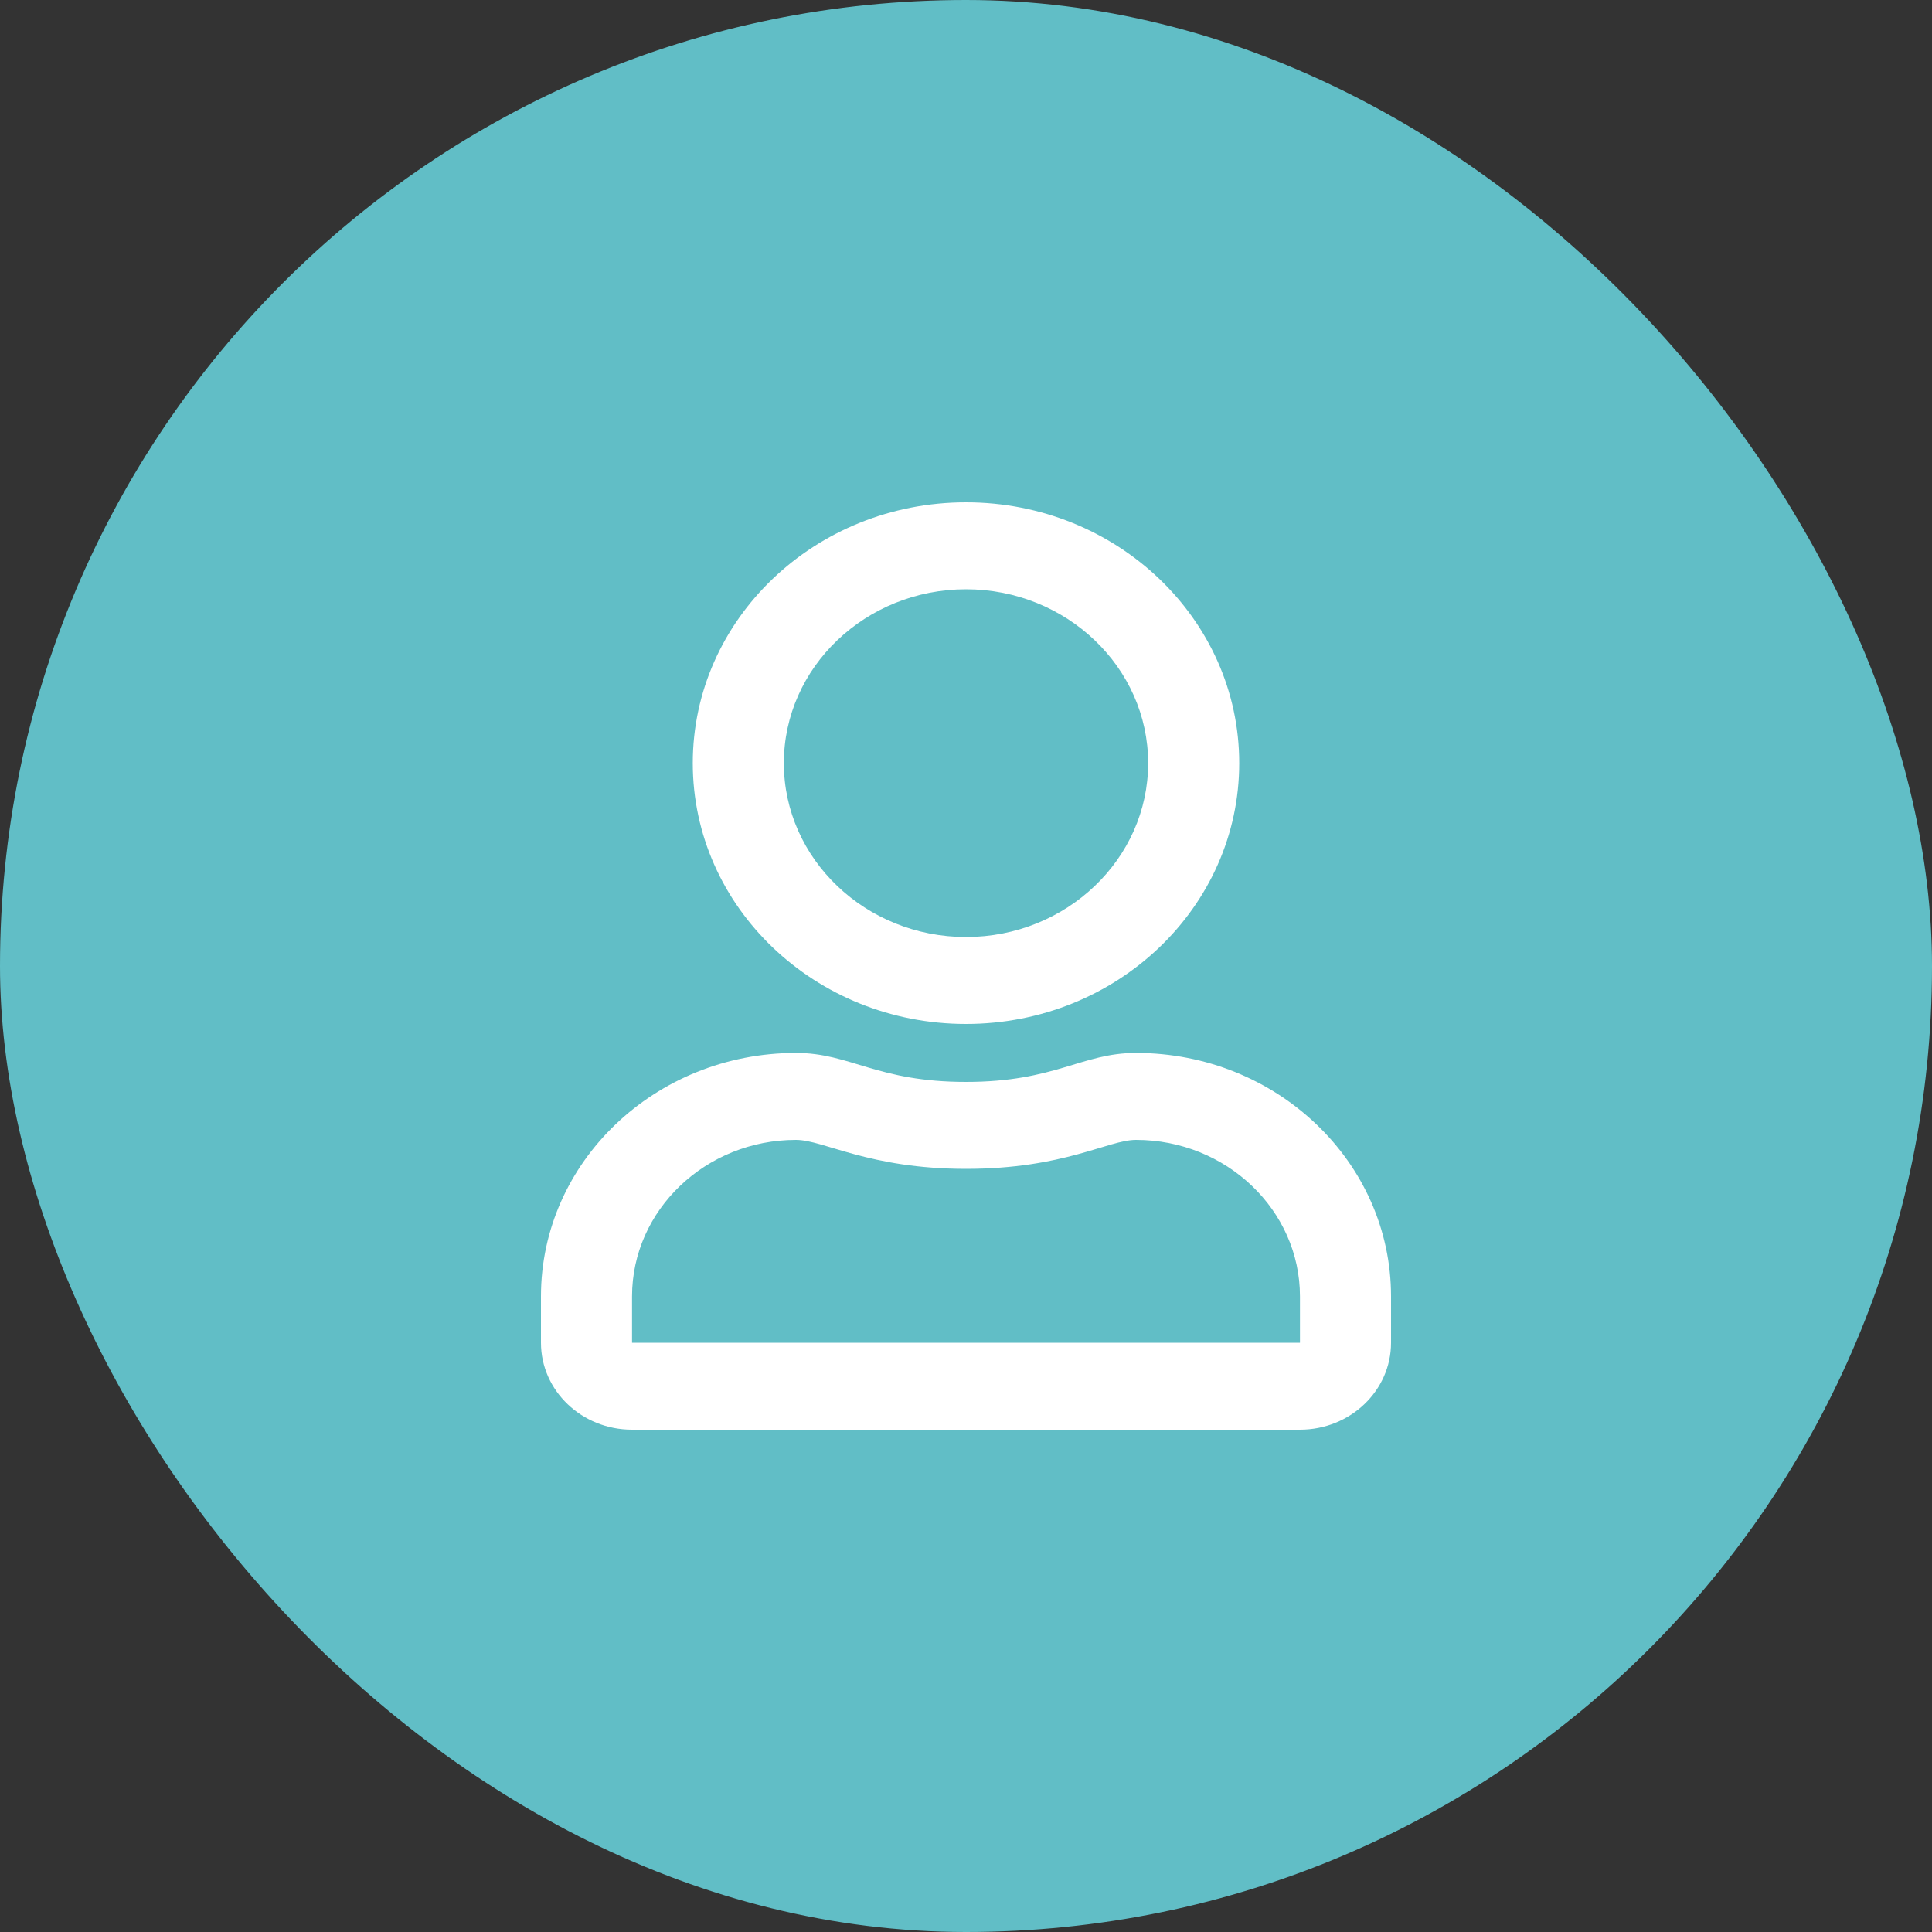 <svg width="50" height="50" viewBox="0 0 50 50" fill="none" xmlns="http://www.w3.org/2000/svg">
<rect x="0" y="0" width="50" height="50" fill="#333333" stroke="none"/>
<rect width="50" height="50" rx="25" fill="#61BEC6"/>
<g clip-path="url(#clip0_2001_158)">
<path d="M29.4 27.25C27.991 27.25 27.313 28 25 28C22.687 28 22.014 27.25 20.6 27.25C16.956 27.25 14 30.072 14 33.55V34.75C14 35.992 15.056 37 16.357 37H33.643C34.944 37 36 35.992 36 34.75V33.55C36 30.072 33.044 27.25 29.4 27.25ZM33.643 34.75H16.357V33.55C16.357 31.319 18.262 29.5 20.6 29.5C21.317 29.5 22.481 30.25 25 30.25C27.539 30.25 28.678 29.5 29.4 29.5C31.738 29.5 33.643 31.319 33.643 33.55V34.75ZM25 26.5C28.904 26.5 32.071 23.477 32.071 19.75C32.071 16.023 28.904 13 25 13C21.096 13 17.929 16.023 17.929 19.75C17.929 23.477 21.096 26.5 25 26.5ZM25 15.25C27.598 15.25 29.714 17.27 29.714 19.75C29.714 22.23 27.598 24.25 25 24.25C22.402 24.25 20.286 22.23 20.286 19.75C20.286 17.27 22.402 15.25 25 15.25Z" fill="white"/>
</g>
<defs>
<clipPath id="clip0_2001_158">
<rect width="22" height="24" fill="white" transform="translate(14 13)"/>
</clipPath>
</defs>
</svg>
